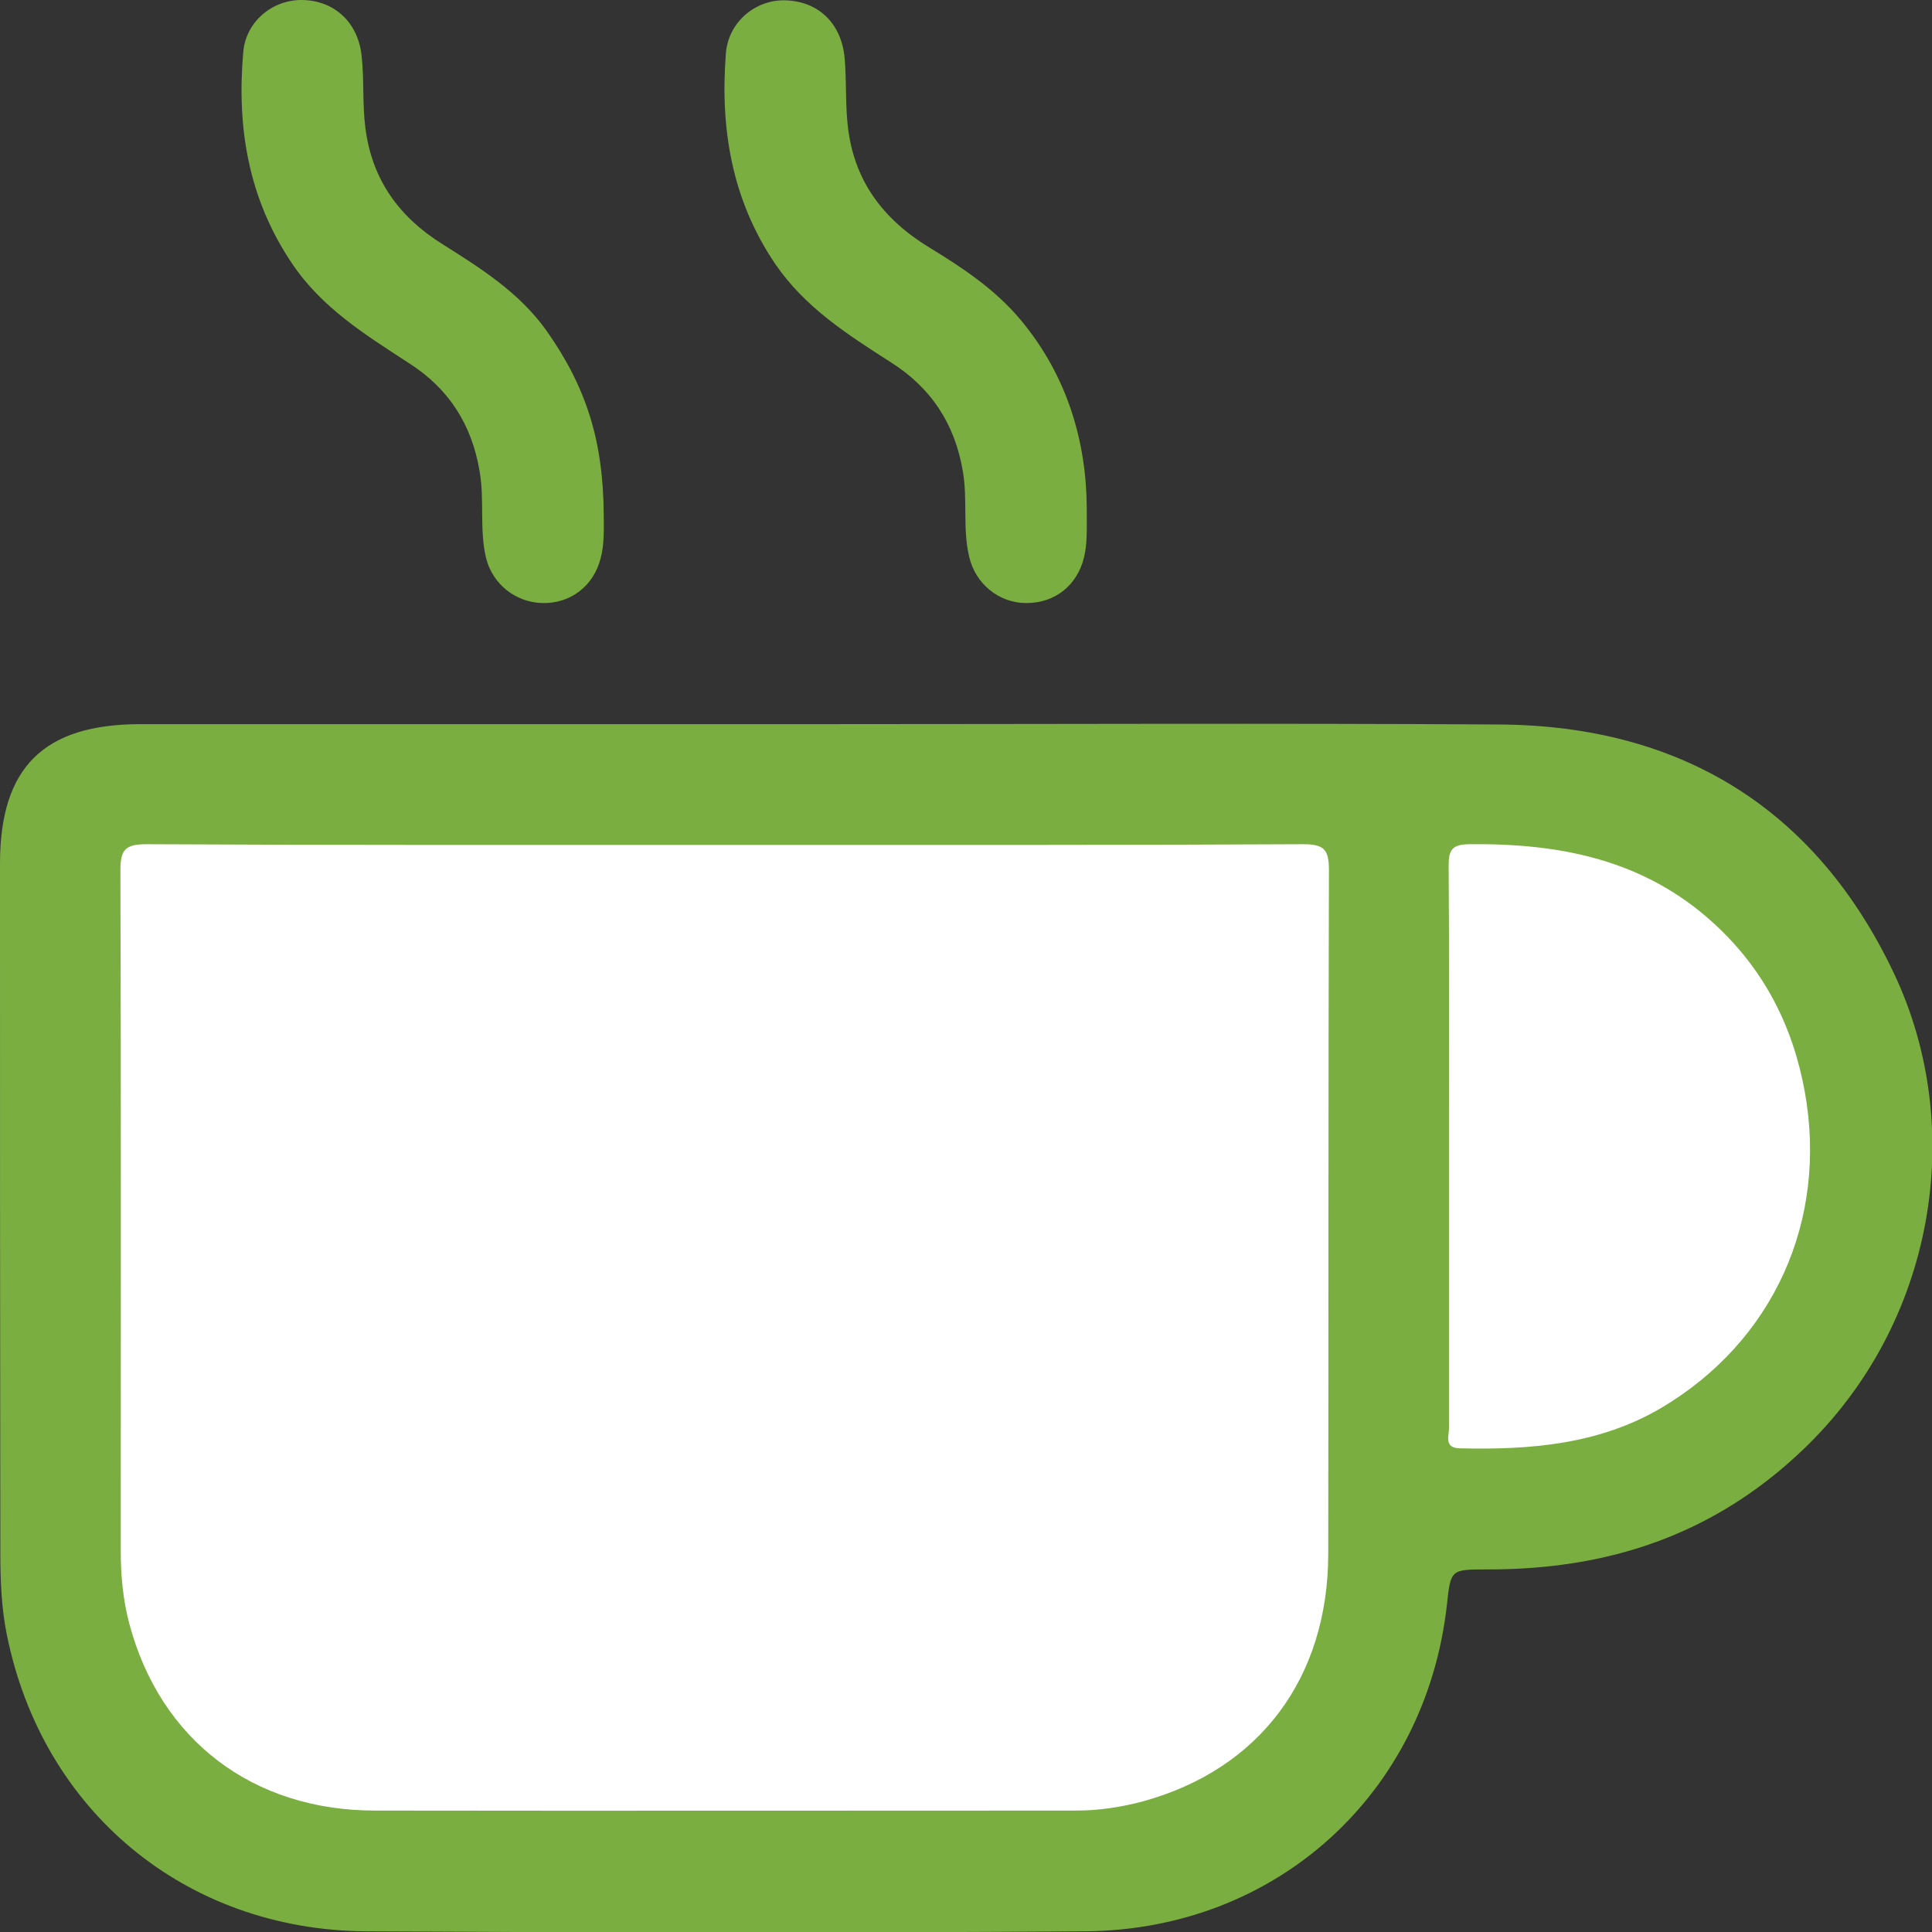<?xml version="1.0" encoding="utf-8"?>
<!-- Generator: Adobe Illustrator 22.0.1, SVG Export Plug-In . SVG Version: 6.00 Build 0)  -->
<svg version="1.1" id="Layer_1" xmlns="http://www.w3.org/2000/svg" xmlns:xlink="http://www.w3.org/1999/xlink" x="0px" y="0px"
	 viewBox="0 0 560 560" style="enable-background:new 0 0 560 560;" xml:space="preserve">
<rect x="0" y="0" width="560" height="560" fill="#333333" stroke="none"/>
<style type="text/css">
	.st0{fill:#7BAE41;}
	.st1{fill:#FFFFFF;}
</style>
<g>
	<path class="st0" d="M237.6,209.9c65.6,0,131.2-0.3,196.9,0.1c52.9,0.3,92,24.6,114.5,72.2c21.2,44.8,11.9,101.6-26.5,138.1
		c-25.9,24.7-56.5,34.7-91.4,34.6c-10.6,0-10.6,0-11.7,10.2c-6.1,54.8-49.4,94.3-104.9,94.7c-69.5,0.5-139,0.4-208.5,0
		C53.8,559.4,12.3,525,2,473.9C0.4,466.2,0.1,458,0.1,450C0,383.4,0,316.9,0,250.3c0-27.9,12.7-40.4,40.7-40.4
		C106.3,209.9,172,209.9,237.6,209.9z"/>
	<path class="st0" d="M175,149.5c0,4.1,0.2,8.2-0.9,12.3c-2,8-8.7,13.2-16.9,13c-7.8-0.2-14.4-5.5-16.3-13c-2-8.3-0.4-16.9-1.9-25.3
		c-2.3-13.6-9-23.9-20.4-31.2c-12.6-8.2-25.4-16.1-34-29C72,57.6,68.6,37,70.5,15.2C71.2,6.3,78.9,0,87.3,0c9.4,0,16.4,6.3,17.5,16
		c0.8,7,0.2,14,1.1,21c1.9,15.2,9.9,26,22.4,33.8c11.1,7,22.1,13.9,30,24.9C169.9,112.1,174.9,127.7,175,149.5z"/>
	<path class="st0" d="M315,147.2c0,6.2,0.2,10.3-0.8,14.4c-2,8.1-8.4,13.2-16.7,13.2c-8,0-14.8-5.6-16.6-13.5
		c-1.9-8.1-0.4-16.4-1.8-24.6c-2.3-13.8-9.2-24.3-20.9-31.7c-12.5-8-24.9-15.9-33.5-28.5c-12.6-18.6-16-39.3-14.3-61
		c0.7-9.2,8.7-15.7,17.3-15.4c9.5,0.3,16.1,6.6,17.1,16.5c0.6,6.5,0.2,13,0.9,19.6c1.7,16.1,10.2,27.3,23.6,35.5
		c9.7,5.9,19.2,12.2,26.6,21.1C309.5,109.1,314.9,128.3,315,147.2z"/>
	<path class="st1" d="M210.8,244.9c55.6,0,111.3,0.1,166.9-0.2c6.2,0,7.5,1.6,7.5,7.6c-0.2,66.1-0.1,132.1-0.2,198.2
		c-0.1,35.9-19.9,62.3-53.6,71.6c-6.3,1.7-12.8,2.7-19.4,2.7c-67.8,0-135.6,0.1-203.3,0c-35.4,0-62.2-20.4-71.2-54.1
		c-1.8-6.8-2.5-13.8-2.5-20.9c0-65.8,0.1-131.6-0.1-197.5c0-6,1.4-7.6,7.5-7.6C98.5,245,154.6,244.9,210.8,244.9z"/>
	<path class="st1" d="M420,332.4c0-27.2,0.1-54.4-0.1-81.5c0-4.6,1-6.1,5.9-6.2c26.2-0.3,50.6,4.4,70.8,22.8
		c14.6,13.3,23,29.7,26.5,48.8c6.8,37.4-9,72.5-41.6,91.8c-18,10.6-38,12.2-58.4,11.7c-4.6-0.1-3.1-3.6-3.1-5.8
		C420,386.8,420,359.6,420,332.4z"/>
</g>
</svg>
